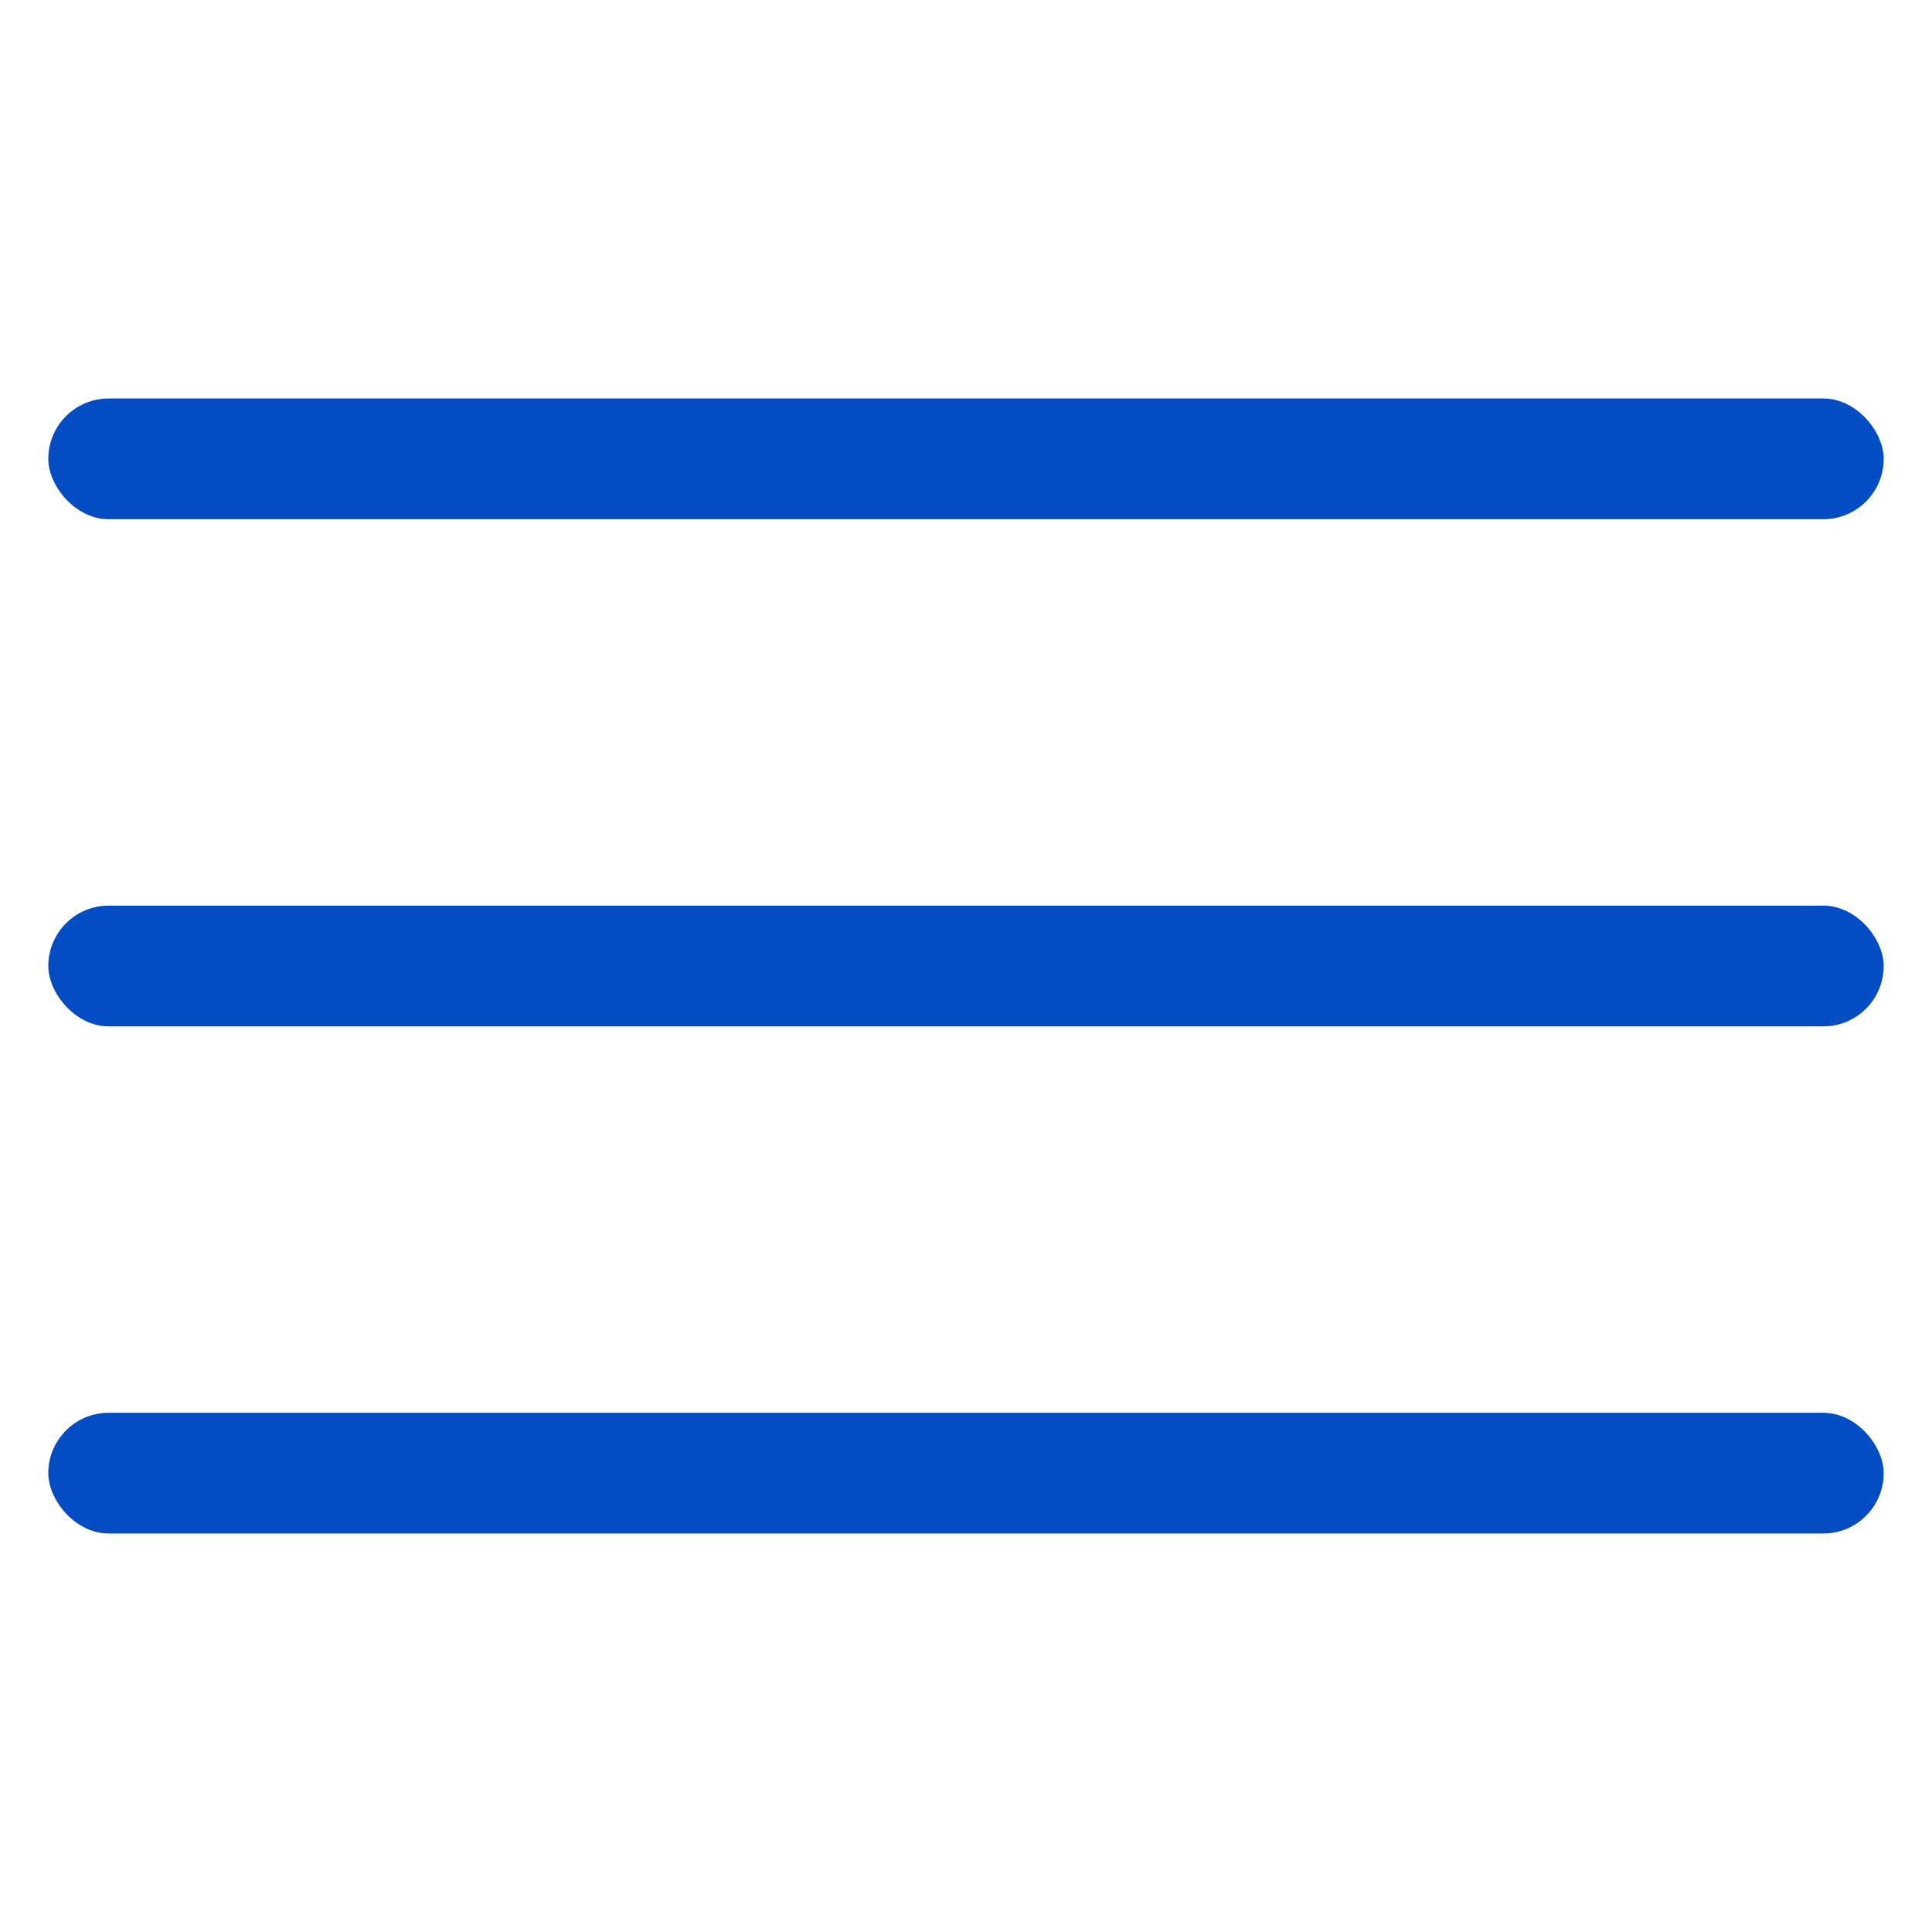 <svg width="40" height="40" viewBox="0 0 40 40" fill="none" xmlns="http://www.w3.org/2000/svg">
    <rect x="1" y="8.25" width="38" height="2.5" rx="1.25" fill="#024DC4"/>
    <rect x="1" y="18.75" width="38" height="2.5" rx="1.25" fill="#024DC4"/>
    <rect x="1" y="29.25" width="38" height="2.5" rx="1.25" fill="#024DC4"/>
</svg>
